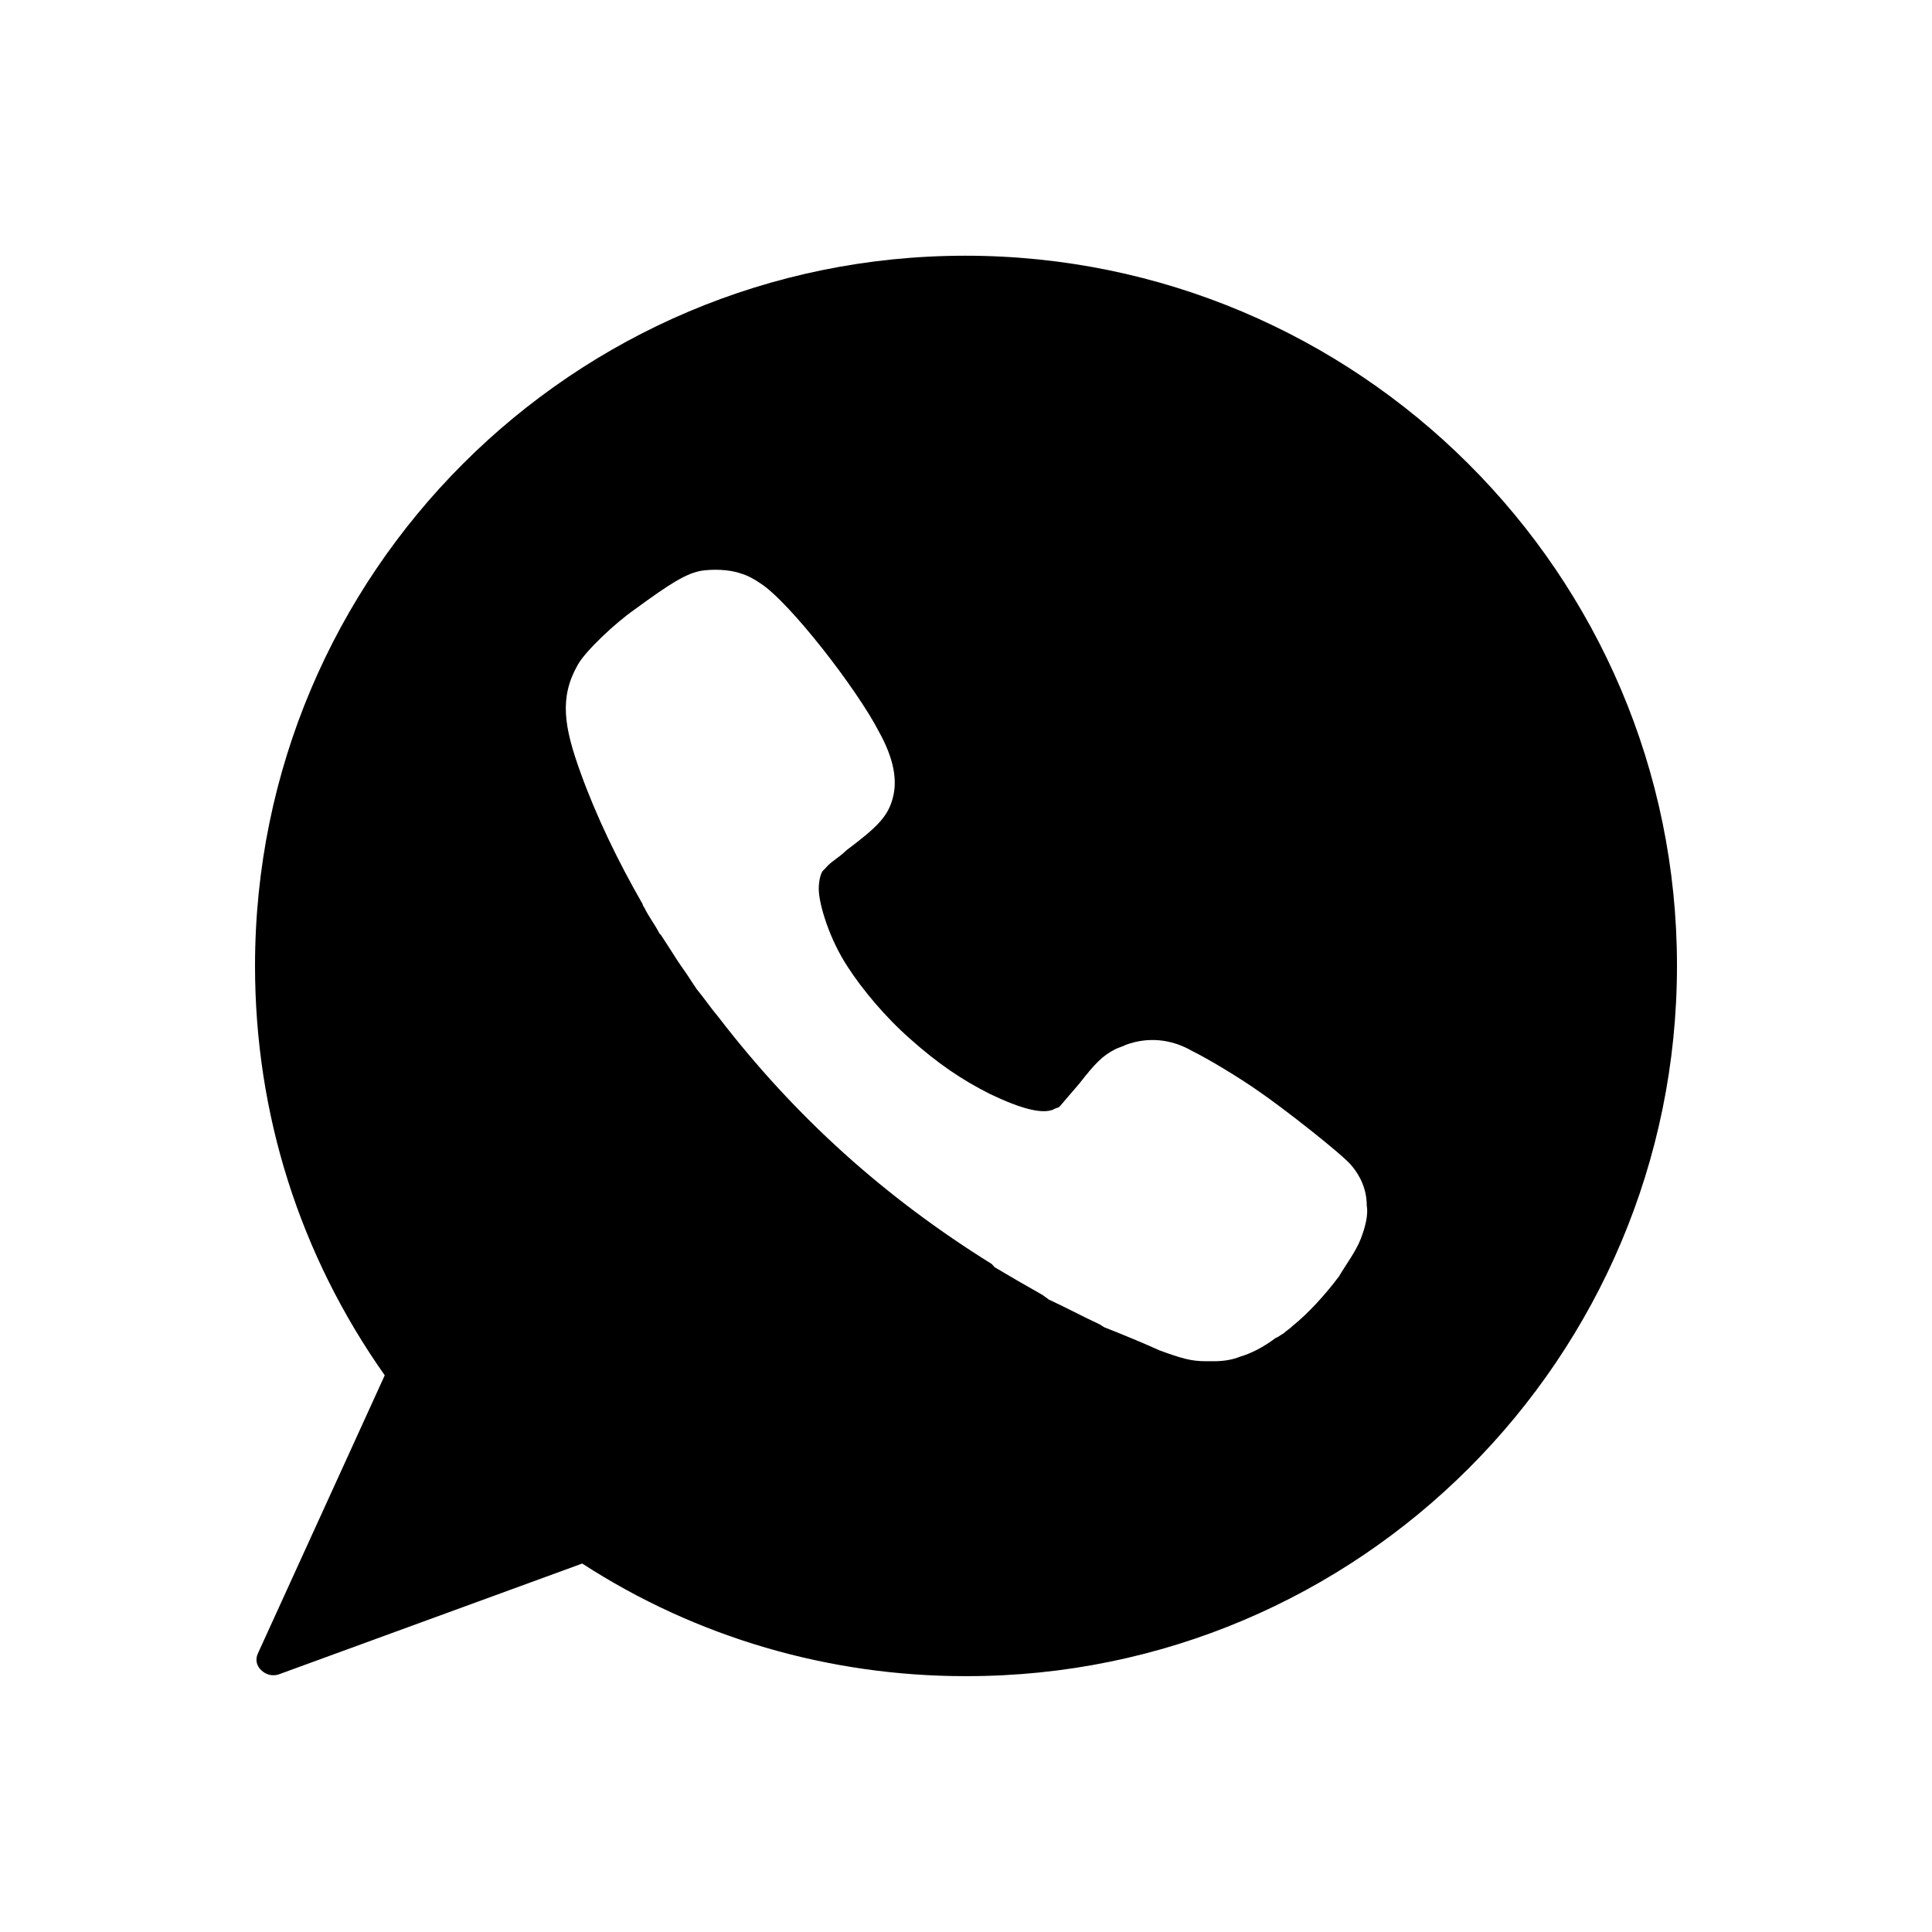 <?xml version="1.0" encoding="utf-8"?>
<!-- Generator: Adobe Illustrator 15.0.0, SVG Export Plug-In . SVG Version: 6.00 Build 0)  -->
<!DOCTYPE svg PUBLIC "-//W3C//DTD SVG 1.1//EN" "http://www.w3.org/Graphics/SVG/1.1/DTD/svg11.dtd">
<svg version="1.1" id="Layer_1" xmlns="http://www.w3.org/2000/svg" xmlns:xlink="http://www.w3.org/1999/xlink" x="0px" y="0px"
	 width="14px" height="14px" viewBox="0 0 14 14" enable-background="new 0 0 14 14" xml:space="preserve">
<g>
	<path d="M6.995,1.853L6.995,1.853c-2.843,0-5.147,2.304-5.147,5.146c0,1.074,0.324,2.094,0.94,2.967L1.87,11.979
		c-0.022,0.045-0.012,0.09,0.022,0.123s0.078,0.045,0.123,0.033l2.204-0.805c0.828,0.537,1.791,0.816,2.775,0.816h0.012
		c2.842,0,5.146-2.305,5.146-5.148C12.153,4.157,9.837,1.853,6.995,1.853z M9.859,8.981C9.825,9.069,9.748,9.171,9.703,9.249
		c-0.101,0.135-0.225,0.27-0.336,0.359C9.345,9.63,9.322,9.642,9.3,9.663C9.277,9.675,9.267,9.687,9.243,9.696
		C9.154,9.763,9.065,9.808,8.986,9.831C8.931,9.854,8.863,9.864,8.797,9.864c-0.022,0-0.045,0-0.057,0
		c-0.111,0-0.179-0.021-0.336-0.078C8.282,9.731,8.147,9.675,8.002,9.618L7.969,9.597C7.846,9.54,7.723,9.474,7.6,9.417L7.555,9.384
		C7.432,9.315,7.319,9.249,7.208,9.183L7.186,9.159c-0.772-0.48-1.422-1.063-1.98-1.789C5.149,7.302,5.104,7.235,5.048,7.167
		c-0.021-0.033-0.045-0.066-0.066-0.1L4.913,6.967C4.869,6.899,4.835,6.844,4.79,6.776L4.779,6.765
		C4.745,6.698,4.7,6.642,4.668,6.575c0,0-0.011-0.012-0.011-0.023c-0.18-0.313-0.336-0.637-0.449-0.95
		C4.086,5.266,4.052,5.054,4.187,4.817c0.056-0.1,0.269-0.301,0.414-0.402c0.258-0.189,0.369-0.258,0.48-0.279
		C5.16,4.124,5.282,4.124,5.372,4.157c0.045,0.012,0.102,0.045,0.135,0.068C5.72,4.359,6.212,4.997,6.368,5.3
		C6.48,5.501,6.503,5.657,6.47,5.78C6.436,5.915,6.358,5.993,6.134,6.161C6.089,6.206,6.032,6.239,5.999,6.272
		C5.988,6.284,5.988,6.284,5.977,6.296L5.966,6.307C5.943,6.329,5.933,6.396,5.933,6.44c0,0.111,0.078,0.369,0.213,0.571
		c0.1,0.155,0.268,0.358,0.447,0.515c0.201,0.18,0.38,0.301,0.582,0.402C7.409,8.04,7.555,8.073,7.633,8.04l0,0
		c0.011-0.01,0.033-0.01,0.045-0.021C7.699,7.995,7.745,7.94,7.822,7.851C7.935,7.706,7.991,7.649,8.08,7.604
		c0.022-0.012,0.057-0.021,0.079-0.033c0.156-0.057,0.324-0.045,0.48,0.045c0.112,0.055,0.336,0.189,0.481,0.291
		C9.3,8.03,9.726,8.364,9.792,8.444c0.067,0.078,0.112,0.178,0.112,0.291C9.916,8.802,9.894,8.892,9.859,8.981z"/>
	<path d="M4.88,6.72L4.88,6.72L4.88,6.72z"/>
</g>
</svg>
